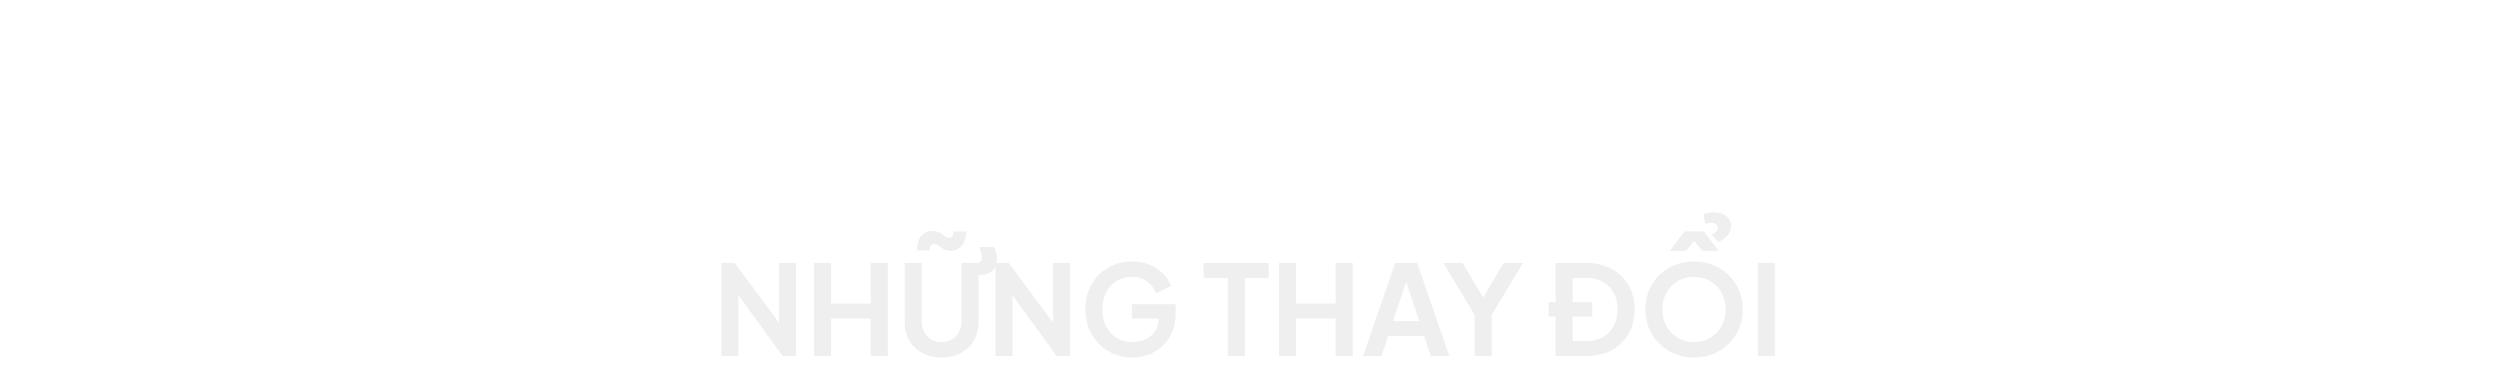<svg width="660" height="99" viewBox="0 0 660 99" fill="none" xmlns="http://www.w3.org/2000/svg">
<g filter="url(#filter0_d_19_171)">
<path d="M190.45 90V65.415H193.948L207.478 83.631L205.663 83.994V65.415H210.151V90H206.62L193.288 71.652L194.938 71.289V90H190.45ZM214.91 90V65.415H219.398V76.14H229.859V65.415H234.38V90H229.859V80.1H219.398V90H214.91ZM248.583 90.396C246.691 90.396 245.008 90 243.534 89.208C242.082 88.416 240.938 87.327 240.102 85.941C239.266 84.555 238.848 82.982 238.848 81.222V65.415H243.336V80.991C243.336 82.003 243.556 82.916 243.996 83.73C244.458 84.544 245.085 85.182 245.877 85.644C246.669 86.084 247.571 86.304 248.583 86.304C249.617 86.304 250.519 86.084 251.289 85.644C252.081 85.182 252.697 84.544 253.137 83.73C253.599 82.916 253.83 82.003 253.83 80.991V65.415H257.79C258.076 65.415 258.384 65.327 258.714 65.151C259.044 64.953 259.209 64.491 259.209 63.765C259.209 63.391 259.132 62.984 258.978 62.544C258.846 62.082 258.692 61.642 258.516 61.224H262.377C262.619 61.686 262.806 62.148 262.938 62.61C263.092 63.05 263.169 63.567 263.169 64.161C263.169 65.679 262.762 66.801 261.948 67.527C261.134 68.231 260.001 68.583 258.549 68.583H258.318V81.222C258.318 82.982 257.9 84.555 257.064 85.941C256.228 87.327 255.073 88.416 253.599 89.208C252.147 90 250.475 90.396 248.583 90.396ZM250.959 62.214C250.365 62.214 249.859 62.126 249.441 61.95C249.045 61.752 248.704 61.543 248.418 61.323C248.132 61.081 247.846 60.872 247.56 60.696C247.274 60.498 246.944 60.399 246.57 60.399C246.196 60.399 245.91 60.542 245.712 60.828C245.514 61.092 245.415 61.51 245.415 62.082H242.082C242.082 60.322 242.478 59.035 243.27 58.221C244.062 57.385 245.019 56.967 246.141 56.967C246.757 56.967 247.274 57.055 247.692 57.231C248.11 57.407 248.473 57.616 248.781 57.858C249.089 58.1 249.375 58.309 249.639 58.485C249.925 58.661 250.233 58.749 250.563 58.749C251.003 58.749 251.311 58.606 251.487 58.32C251.663 58.012 251.751 57.605 251.751 57.099H255.084C255.062 58.771 254.655 60.047 253.863 60.927C253.071 61.785 252.103 62.214 250.959 62.214ZM262.798 90V65.415H266.296L279.826 83.631L278.011 83.994V65.415H282.499V90H278.968L265.636 71.652L267.286 71.289V90H262.798ZM298.907 90.396C297.147 90.396 295.519 90.077 294.023 89.439C292.527 88.801 291.218 87.91 290.096 86.766C288.974 85.622 288.094 84.28 287.456 82.74C286.84 81.2 286.532 79.517 286.532 77.691C286.532 75.865 286.829 74.182 287.423 72.642C288.039 71.08 288.897 69.738 289.997 68.616C291.119 67.472 292.428 66.592 293.924 65.976C295.42 65.338 297.048 65.019 298.808 65.019C300.568 65.019 302.141 65.316 303.527 65.91C304.935 66.504 306.123 67.296 307.091 68.286C308.059 69.254 308.752 70.321 309.17 71.487L305.177 73.401C304.715 72.125 303.934 71.091 302.834 70.299C301.734 69.507 300.392 69.111 298.808 69.111C297.268 69.111 295.904 69.474 294.716 70.2C293.55 70.926 292.637 71.927 291.977 73.203C291.339 74.479 291.02 75.975 291.02 77.691C291.02 79.407 291.35 80.914 292.01 82.212C292.692 83.488 293.627 84.489 294.815 85.215C296.003 85.941 297.367 86.304 298.907 86.304C300.161 86.304 301.316 86.062 302.372 85.578C303.428 85.072 304.275 84.368 304.913 83.466C305.551 82.542 305.87 81.453 305.87 80.199V78.318L307.916 80.1H298.808V76.305H310.358V78.78C310.358 80.672 310.039 82.344 309.401 83.796C308.763 85.248 307.894 86.469 306.794 87.459C305.716 88.427 304.495 89.164 303.131 89.67C301.767 90.154 300.359 90.396 298.907 90.396ZM324.131 90V69.375H317.762V65.415H334.922V69.375H328.652V90H324.131ZM337.661 90V65.415H342.149V76.14H352.61V65.415H357.131V90H352.61V80.1H342.149V90H337.661ZM359.85 90L368.331 65.415H374.139L382.62 90H377.736L375.987 84.72H366.483L364.701 90H359.85ZM367.77 80.76H374.7L370.608 68.517H371.862L367.77 80.76ZM389.306 90V79.11L381.023 65.415H386.138L392.474 76.107H390.659L396.962 65.415H402.077L393.827 79.077V90H389.306ZM408.838 79.572V75.777H420.355V79.572H408.838ZM410.686 90V65.415H418.705C421.301 65.415 423.556 65.943 425.47 66.999C427.406 68.033 428.902 69.474 429.958 71.322C431.014 73.148 431.542 75.271 431.542 77.691C431.542 80.089 431.014 82.223 429.958 84.093C428.902 85.941 427.406 87.393 425.47 88.449C423.556 89.483 421.301 90 418.705 90H410.686ZM415.174 86.04H418.804C420.476 86.04 421.917 85.699 423.127 85.017C424.359 84.313 425.316 83.345 425.998 82.113C426.68 80.859 427.021 79.385 427.021 77.691C427.021 75.975 426.68 74.501 425.998 73.269C425.316 72.037 424.359 71.08 423.127 70.398C421.917 69.716 420.476 69.375 418.804 69.375H415.174V86.04ZM447.225 90.396C445.421 90.396 443.738 90.077 442.176 89.439C440.614 88.801 439.25 87.91 438.084 86.766C436.918 85.622 436.005 84.28 435.345 82.74C434.707 81.178 434.388 79.495 434.388 77.691C434.388 75.865 434.707 74.182 435.345 72.642C435.983 71.102 436.885 69.76 438.051 68.616C439.217 67.472 440.581 66.592 442.143 65.976C443.705 65.338 445.399 65.019 447.225 65.019C449.051 65.019 450.745 65.338 452.307 65.976C453.869 66.614 455.233 67.505 456.399 68.649C457.565 69.771 458.467 71.102 459.105 72.642C459.765 74.182 460.095 75.865 460.095 77.691C460.095 79.495 459.765 81.178 459.105 82.74C458.445 84.28 457.532 85.622 456.366 86.766C455.2 87.91 453.836 88.801 452.274 89.439C450.734 90.077 449.051 90.396 447.225 90.396ZM447.225 86.304C448.435 86.304 449.546 86.095 450.558 85.677C451.57 85.237 452.45 84.632 453.198 83.862C453.968 83.092 454.551 82.179 454.947 81.123C455.365 80.067 455.574 78.923 455.574 77.691C455.574 76.459 455.365 75.326 454.947 74.292C454.551 73.236 453.968 72.323 453.198 71.553C452.45 70.761 451.57 70.156 450.558 69.738C449.546 69.32 448.435 69.111 447.225 69.111C446.037 69.111 444.937 69.32 443.925 69.738C442.913 70.156 442.022 70.761 441.252 71.553C440.504 72.323 439.921 73.236 439.503 74.292C439.085 75.326 438.876 76.459 438.876 77.691C438.876 78.923 439.085 80.067 439.503 81.123C439.921 82.179 440.504 83.092 441.252 83.862C442.022 84.632 442.913 85.237 443.925 85.677C444.937 86.095 446.037 86.304 447.225 86.304ZM440.823 62.214L444.684 57.099H449.799L453.693 62.214H449.403L447.258 59.574L445.113 62.214H440.823ZM453.627 59.937L451.911 57.924C452.505 57.638 452.912 57.363 453.132 57.099C453.352 56.813 453.462 56.483 453.462 56.109C453.462 55.735 453.308 55.427 453 55.185C452.692 54.943 452.263 54.822 451.713 54.822C451.471 54.822 451.207 54.844 450.921 54.888C450.657 54.91 450.404 54.987 450.162 55.119L449.7 52.578C450.074 52.402 450.481 52.27 450.921 52.182C451.383 52.094 451.878 52.05 452.406 52.05C453.792 52.05 454.903 52.391 455.739 53.073C456.597 53.733 457.026 54.624 457.026 55.746C457.026 56.582 456.718 57.363 456.102 58.089C455.486 58.815 454.661 59.431 453.627 59.937ZM464.085 90V65.415H468.573V90H464.085Z" fill="#EFEFEF"/>
</g>
<defs>
<filter id="filter0_d_19_171" x="-4" y="0" width="668" height="106" filterUnits="userSpaceOnUse" color-interpolation-filters="sRGB">
<feFlood flood-opacity="0" result="BackgroundImageFix"/>
<feColorMatrix in="SourceAlpha" type="matrix" values="0 0 0 0 0 0 0 0 0 0 0 0 0 0 0 0 0 0 127 0" result="hardAlpha"/>
<feOffset dy="4"/>
<feGaussianBlur stdDeviation="2"/>
<feComposite in2="hardAlpha" operator="out"/>
<feColorMatrix type="matrix" values="0 0 0 0 0 0 0 0 0 0 0 0 0 0 0 0 0 0 0.25 0"/>
<feBlend mode="normal" in2="BackgroundImageFix" result="effect1_dropShadow_19_171"/>
<feBlend mode="normal" in="SourceGraphic" in2="effect1_dropShadow_19_171" result="shape"/>
</filter>
</defs>
</svg>
